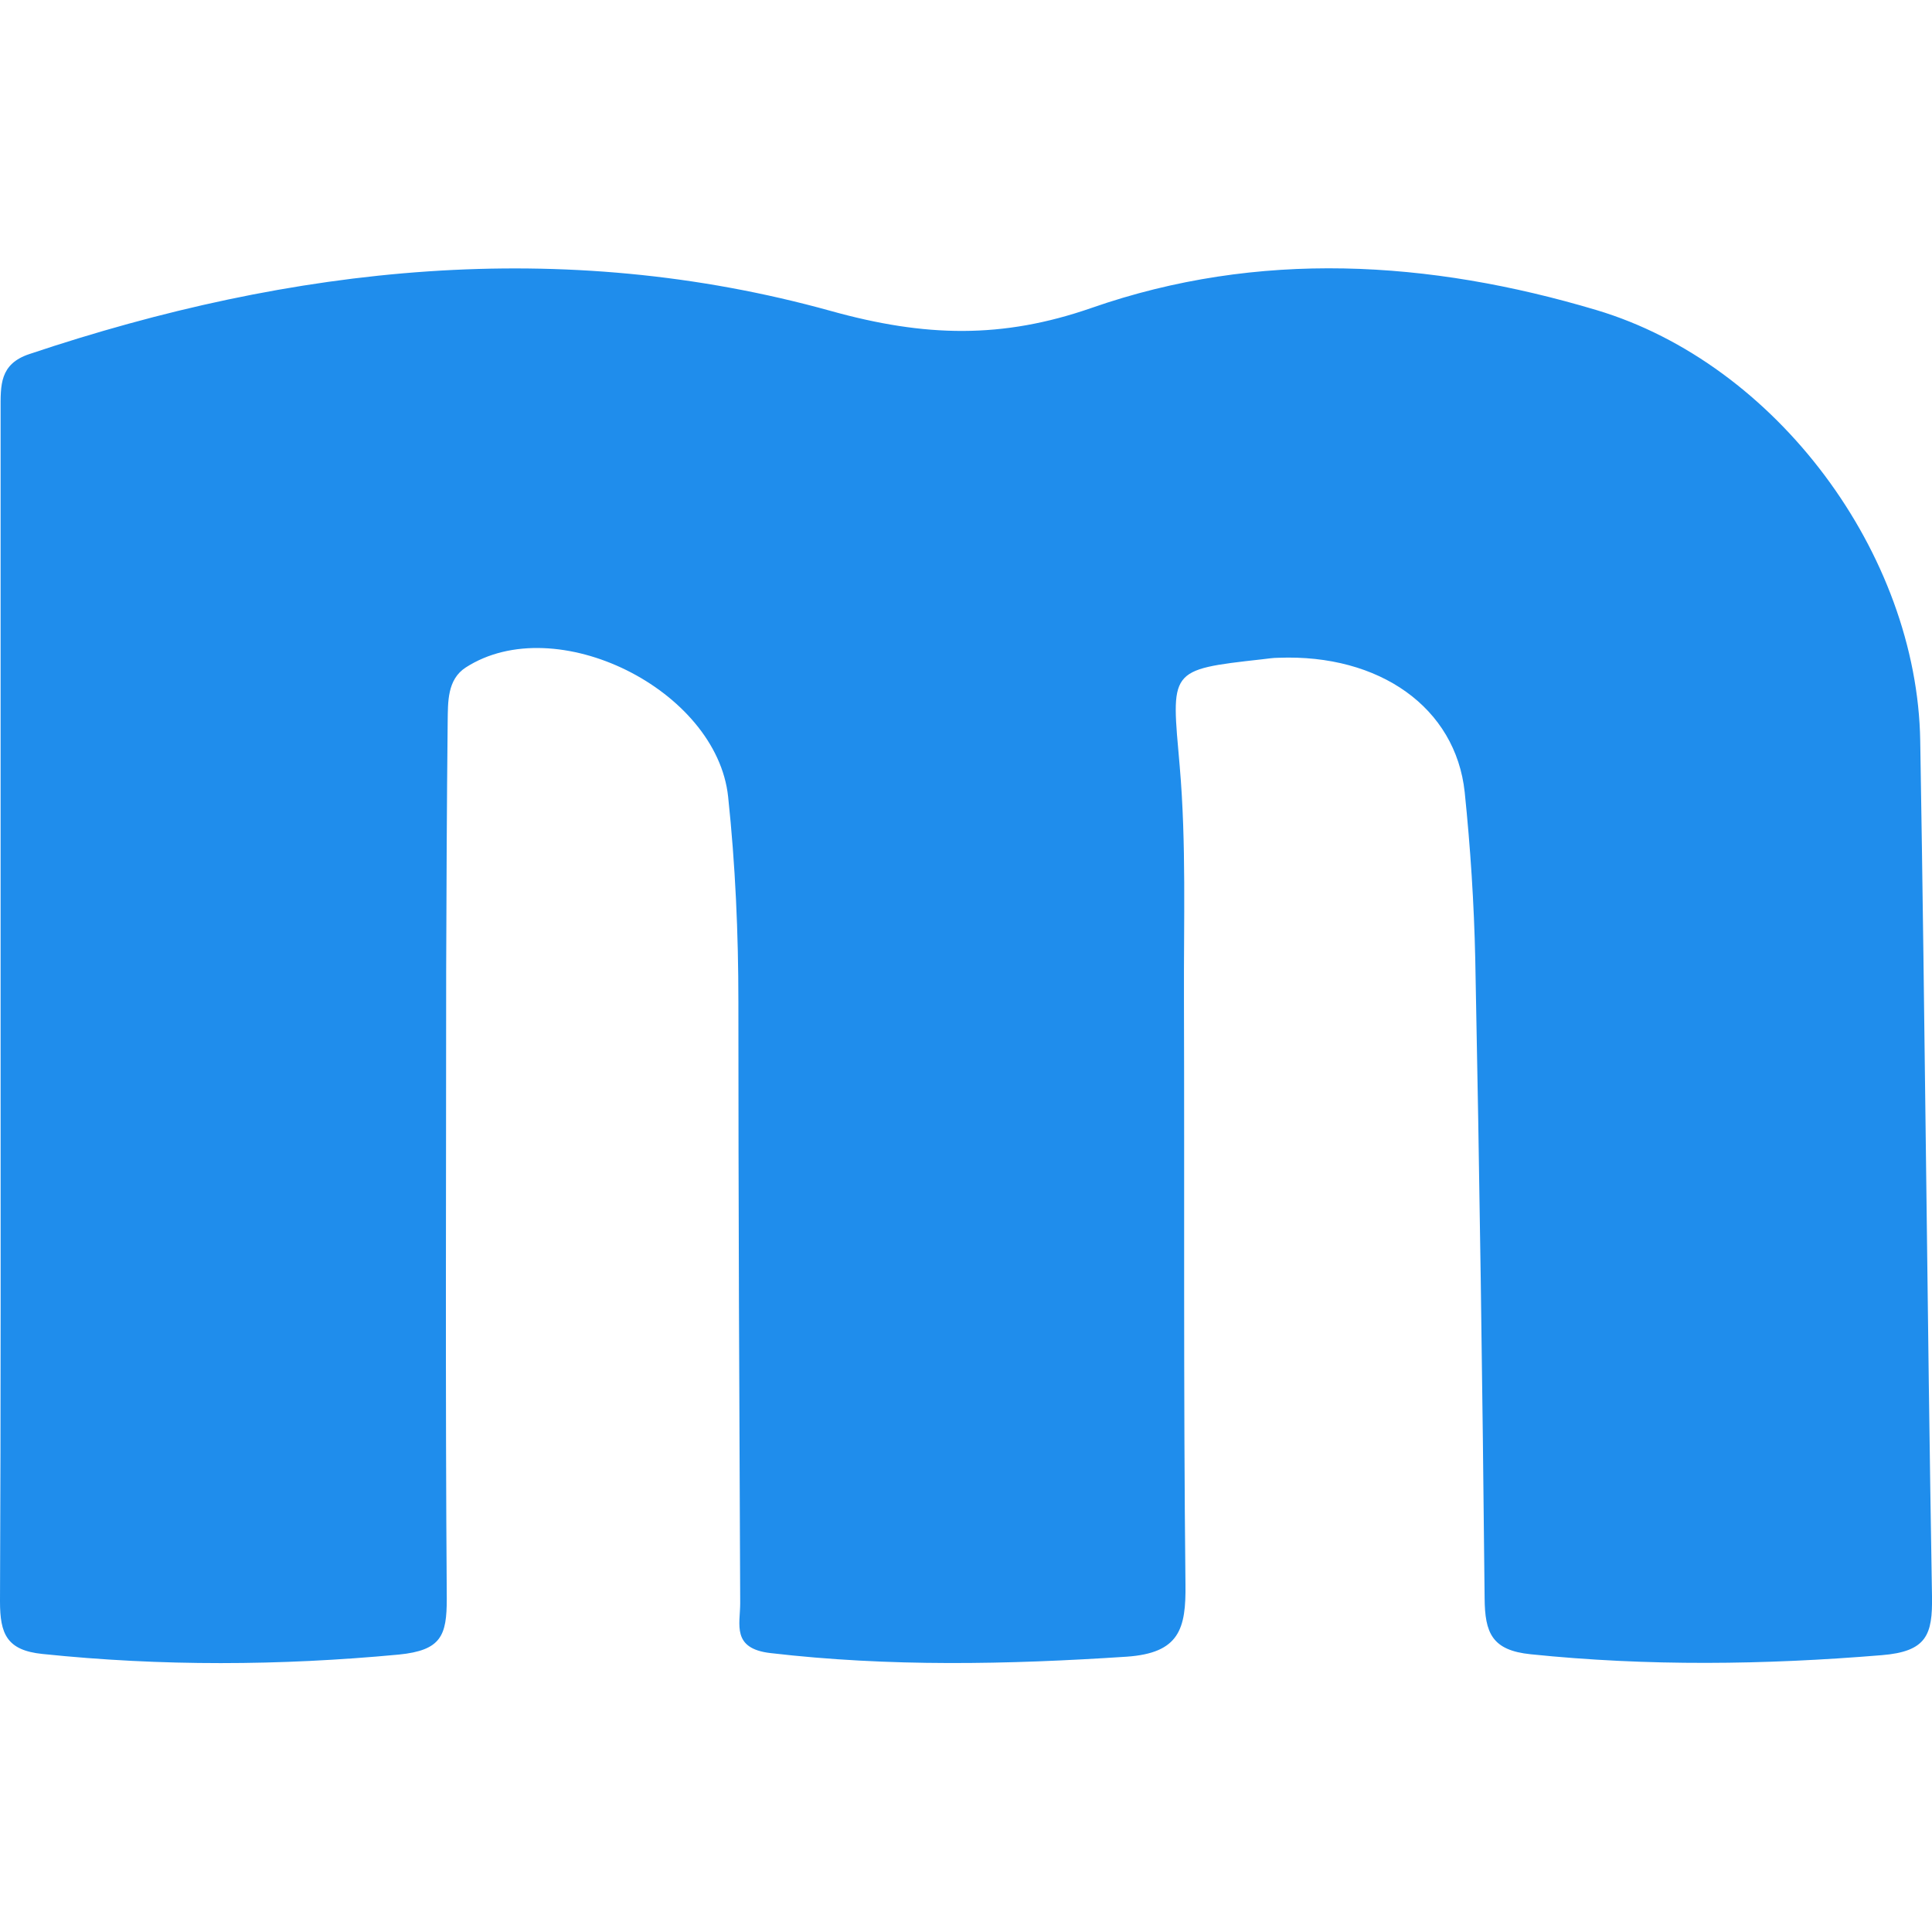 <?xml version="1.0" encoding="UTF-8"?><svg xmlns="http://www.w3.org/2000/svg" viewBox="0 0 64 64"><defs><style>.cls-1{fill:none;}.cls-2{fill:#1f8dec;}</style></defs><title>MemberMouse icon - Uncanny Automator</title><g id="Layer_2"><rect class="cls-1" width="64" height="64"/></g><g id="Layer_1"><path class="cls-2" d="M.02,33.31c0-6.58,0-13.16,0-19.74,0-.8-.04-1.51.95-1.84,8.73-2.93,17.65-3.9,26.55-1.43,3.12.87,5.68.93,8.64-.1,5.53-1.93,11.19-1.58,16.72.07,5.97,1.78,10.63,8.08,10.73,14.27.16,9.45.23,18.9.39,28.34.02,1.27-.17,1.83-1.67,1.95-3.88.32-7.74.37-11.62-.03-1.29-.13-1.52-.71-1.53-1.85-.07-7.06-.17-14.11-.31-21.17-.04-1.85-.16-3.7-.35-5.54-.3-2.8-2.82-4.58-6.17-4.45-.18,0-.36.03-.54.05-3.13.35-3.01.34-2.73,3.55.22,2.55.13,5.14.14,7.71.02,6.46-.02,12.92.05,19.38.02,1.48-.2,2.28-1.95,2.4-3.94.26-7.86.34-11.8-.12-1.29-.15-1-.95-1-1.65-.03-6.64-.06-13.28-.06-19.92,0-2.27-.1-4.54-.34-6.8-.38-3.55-5.71-6.2-8.69-4.28-.62.4-.59,1.15-.6,1.79-.03,2.75-.04,5.5-.05,8.25,0,6.94-.03,13.88.02,20.81,0,1.22-.18,1.71-1.59,1.85-3.94.37-7.86.39-11.8-.02C.22,54.67,0,54.12,0,53.05c.03-6.58.02-13.16.02-19.74Z"/></g></svg>